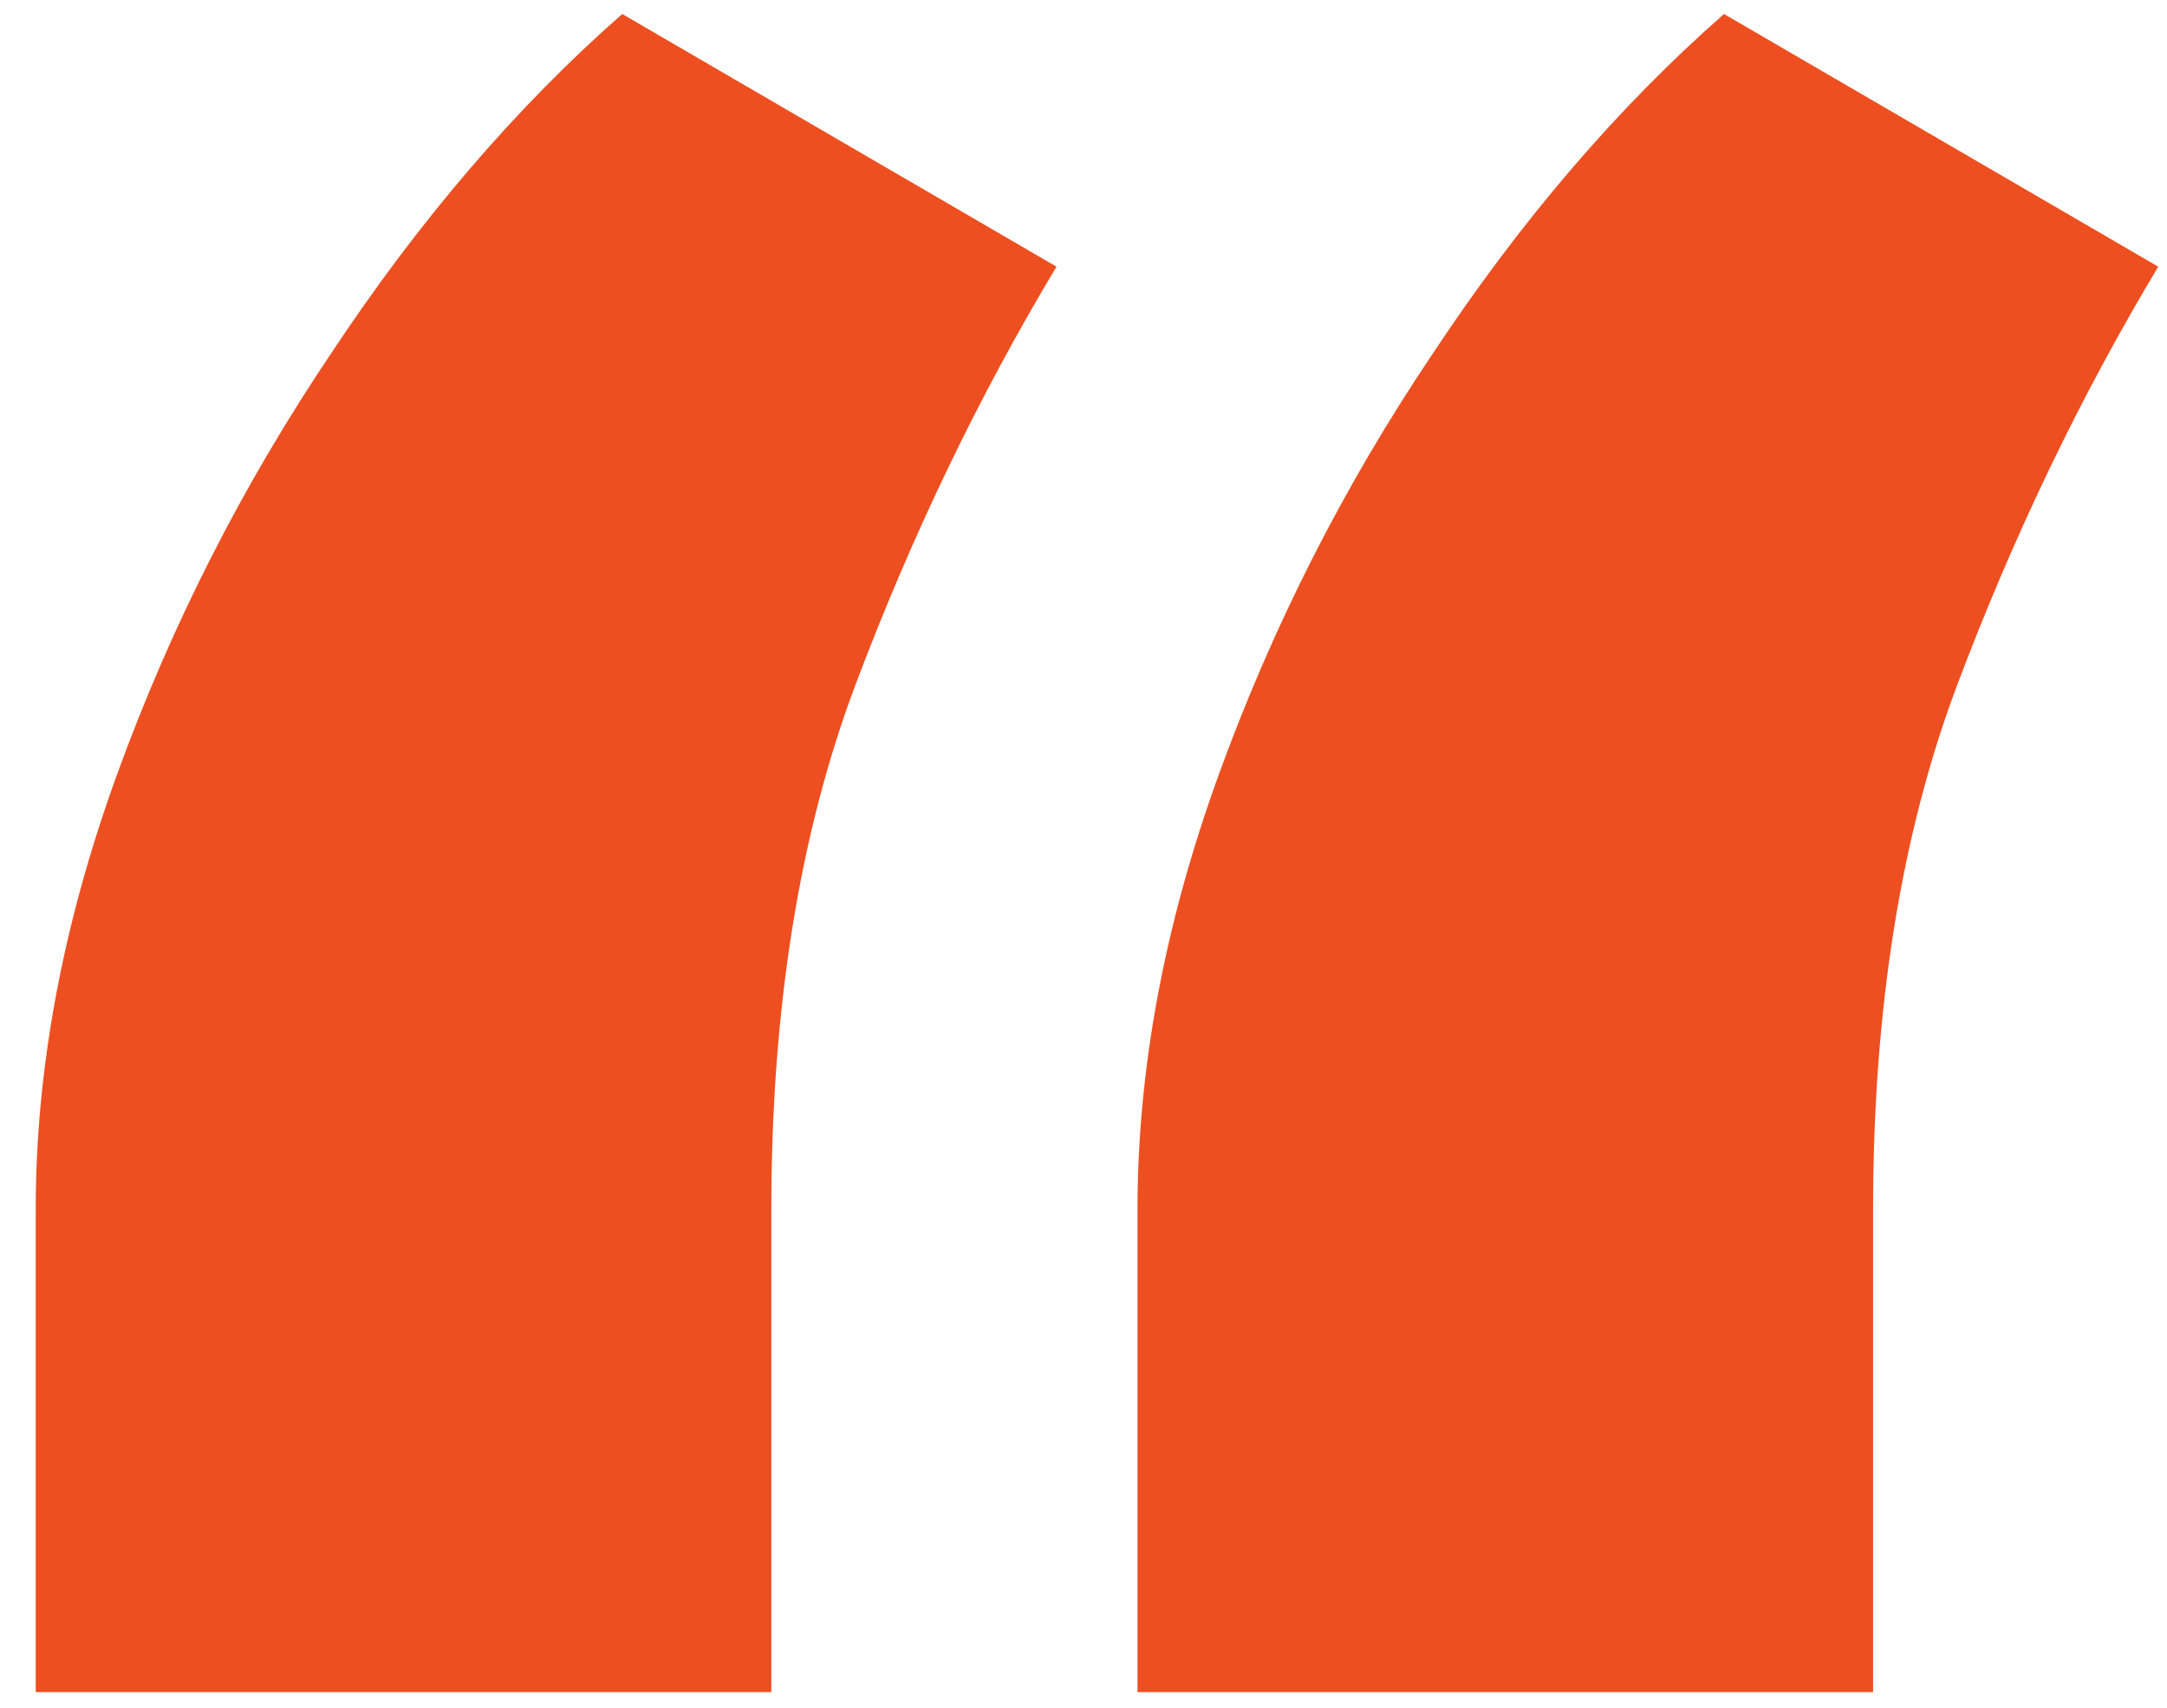 <svg width="52" height="41" viewBox="0 0 52 41" fill="none" xmlns="http://www.w3.org/2000/svg">
<path d="M0.857 40.616V29.03C0.857 25.66 1.505 22.187 2.801 18.61C4.097 15.033 5.808 11.663 7.933 8.501C10.059 5.287 12.392 2.565 14.932 0.336L25.352 6.401C23.485 9.512 21.878 12.855 20.53 16.432C19.183 20.009 18.509 24.209 18.509 29.03V40.616H0.857ZM27.296 40.616V29.03C27.296 25.66 27.944 22.187 29.24 18.61C30.536 15.033 32.246 11.663 34.372 8.501C36.497 5.287 38.83 2.565 41.37 0.336L51.79 6.401C49.924 9.512 48.317 12.855 46.969 16.432C45.621 20.009 44.947 24.209 44.947 29.03V40.616H27.296Z" fill="#EE4F20"/>
</svg>
